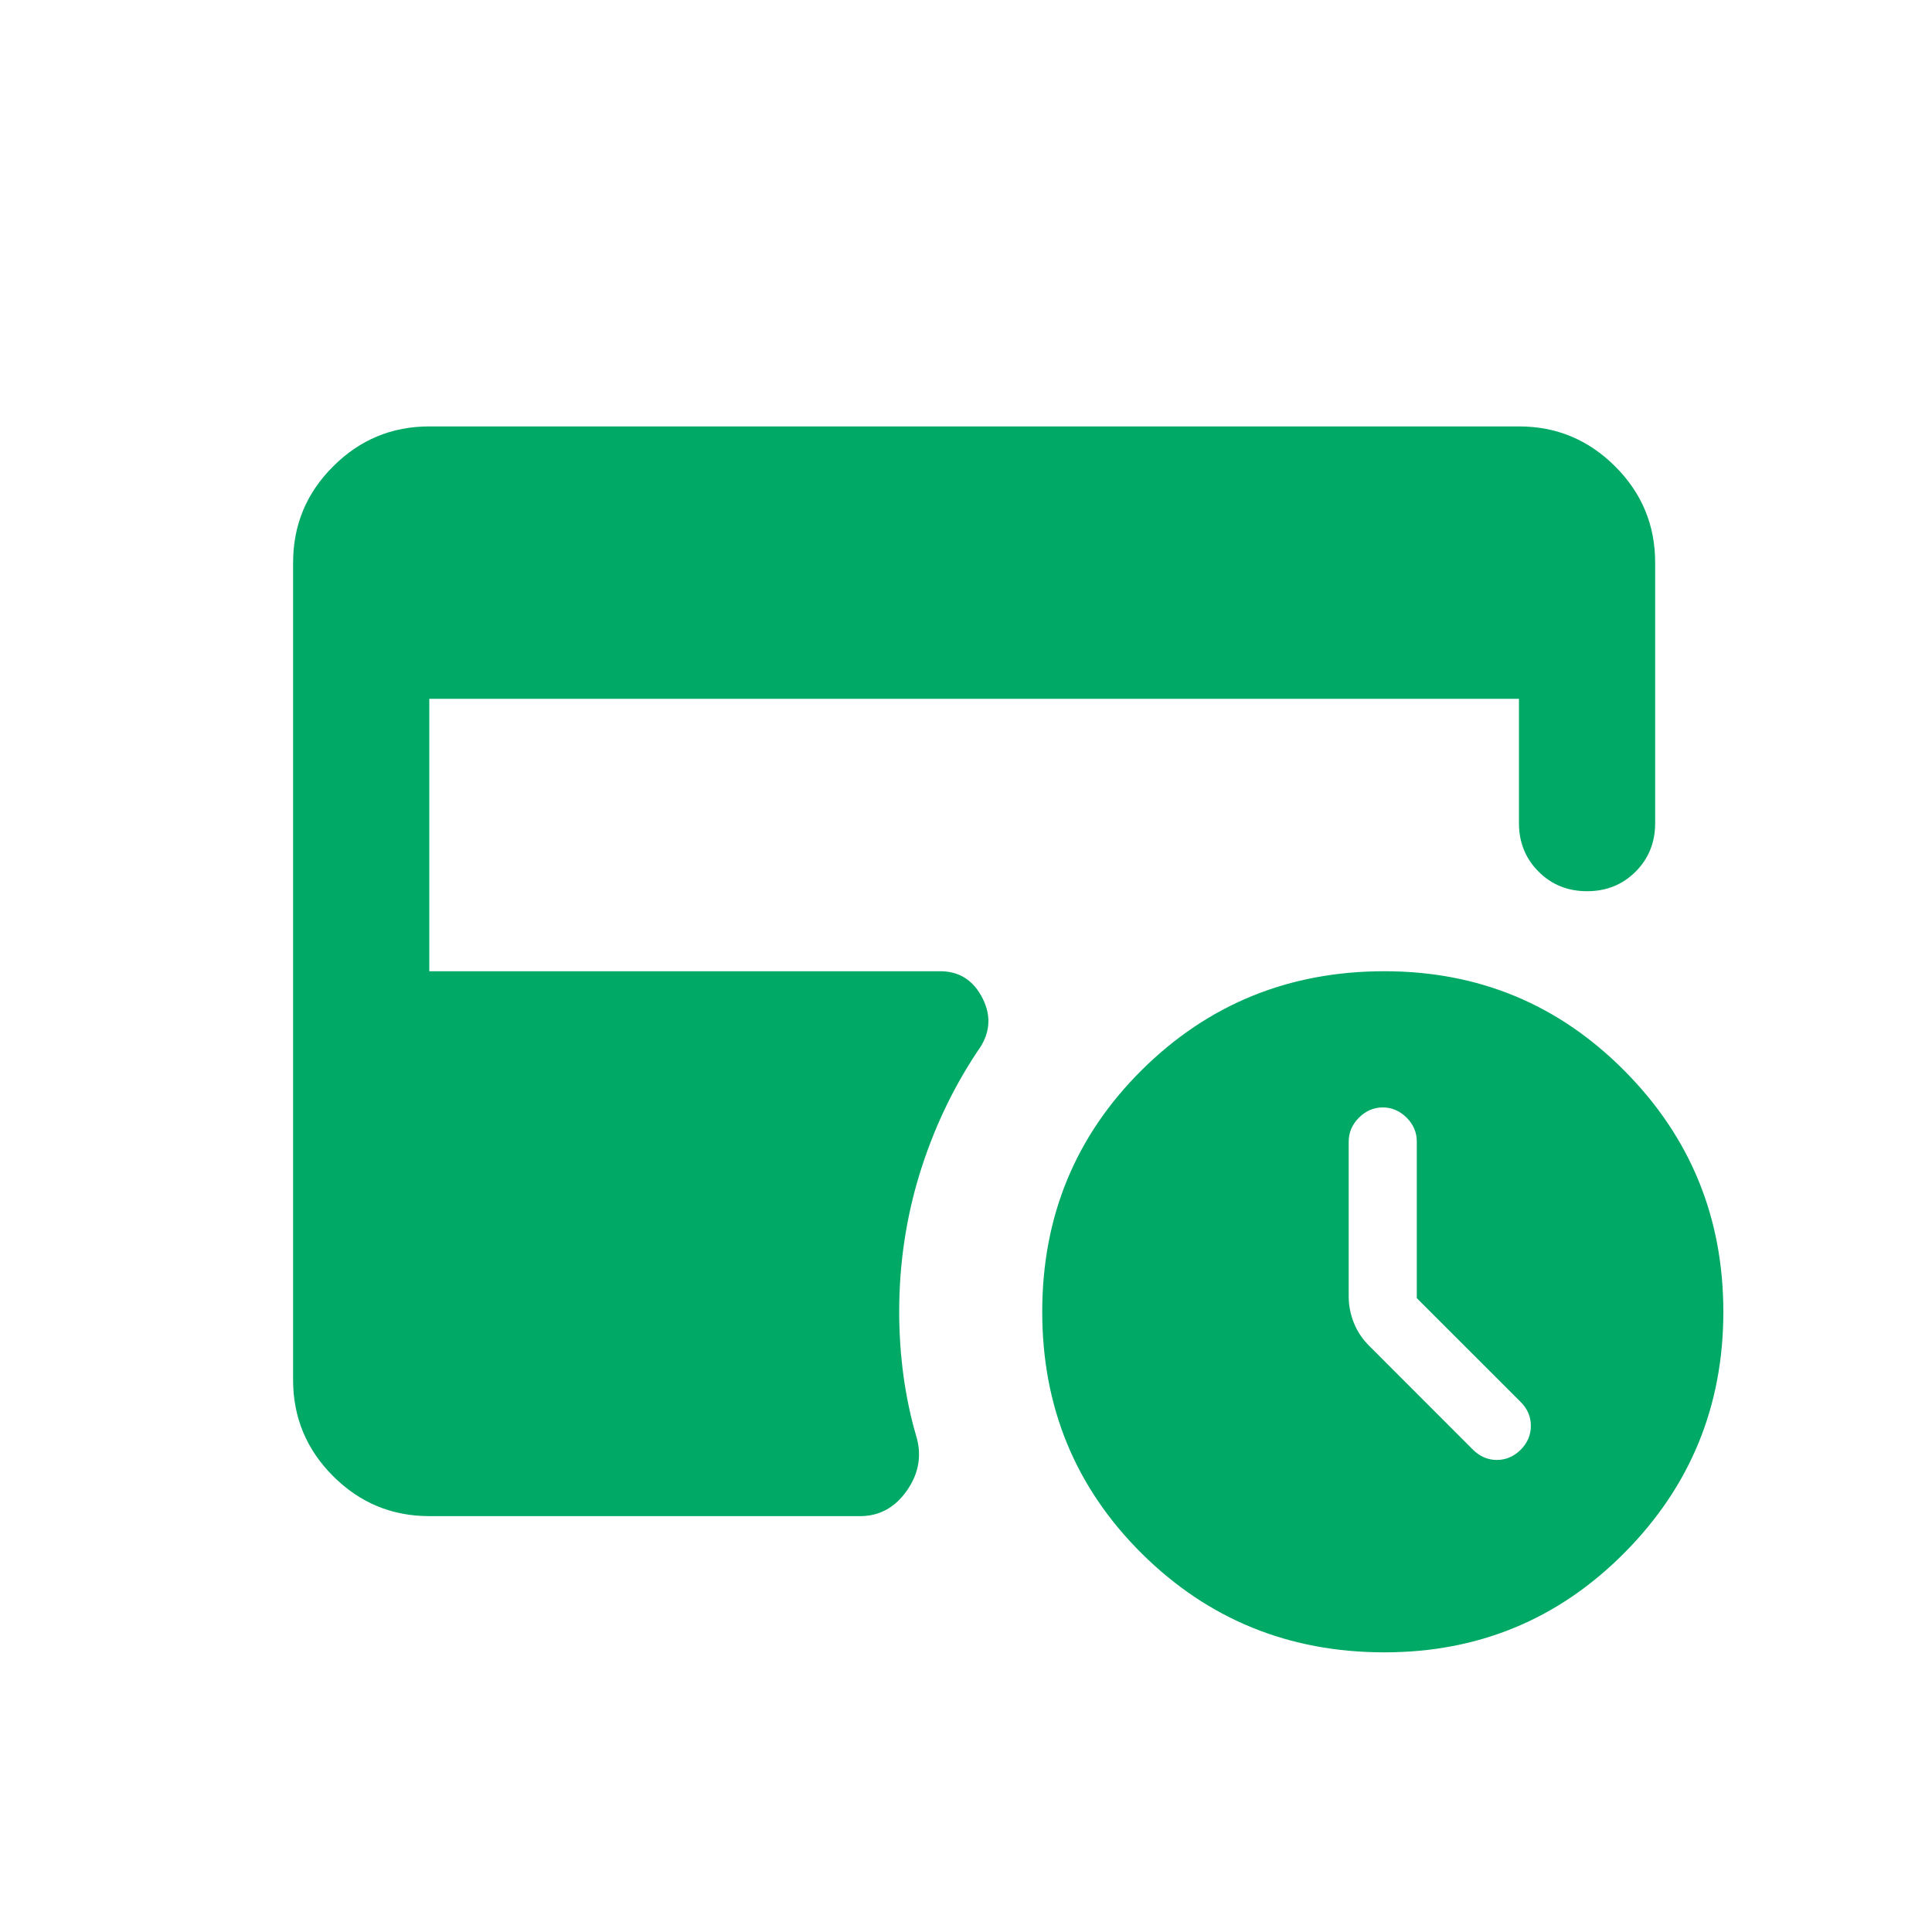 <svg width="24" height="24" viewBox="0 0 24 24" fill="none" xmlns="http://www.w3.org/2000/svg">
<path d="M17.6 16.126V14.18C17.6 14.068 17.558 13.969 17.474 13.884C17.389 13.8 17.29 13.757 17.177 13.757C17.065 13.757 16.966 13.8 16.881 13.884C16.797 13.969 16.754 14.068 16.754 14.18V16.105C16.754 16.218 16.776 16.327 16.818 16.433C16.86 16.539 16.924 16.634 17.008 16.718L18.298 18.009C18.383 18.093 18.482 18.136 18.595 18.136C18.707 18.136 18.806 18.093 18.891 18.009C18.975 17.924 19.017 17.825 19.017 17.713C19.017 17.6 18.975 17.501 18.891 17.416L17.6 16.126ZM17.198 20.526C16.014 20.526 15.009 20.117 14.184 19.299C13.36 18.481 12.947 17.48 12.947 16.296C12.947 15.111 13.36 14.11 14.184 13.292C15.009 12.474 16.014 12.065 17.198 12.065C18.369 12.065 19.363 12.478 20.181 13.303C20.999 14.127 21.408 15.125 21.408 16.296C21.408 17.466 20.999 18.463 20.181 19.288C19.363 20.113 18.369 20.526 17.198 20.526ZM5.333 18.834C4.867 18.834 4.469 18.668 4.138 18.337C3.806 18.005 3.641 17.607 3.641 17.142V6.989C3.641 6.524 3.806 6.125 4.138 5.794C4.469 5.463 4.867 5.297 5.333 5.297H18.869C19.335 5.297 19.733 5.463 20.064 5.794C20.396 6.125 20.561 6.524 20.561 6.989V10.225C20.561 10.465 20.48 10.666 20.318 10.828C20.156 10.99 19.955 11.071 19.715 11.071C19.476 11.071 19.275 10.99 19.113 10.828C18.951 10.666 18.869 10.465 18.869 10.225V8.681H5.333V12.065H11.678C11.918 12.065 12.094 12.178 12.207 12.404C12.32 12.629 12.299 12.848 12.143 13.059C11.833 13.525 11.594 14.032 11.424 14.582C11.255 15.132 11.17 15.703 11.17 16.296C11.17 16.563 11.188 16.828 11.223 17.089C11.259 17.349 11.311 17.6 11.382 17.84C11.453 18.079 11.414 18.305 11.266 18.516C11.118 18.728 10.924 18.834 10.684 18.834H5.333Z" fill="#00A965"/>
</svg>
